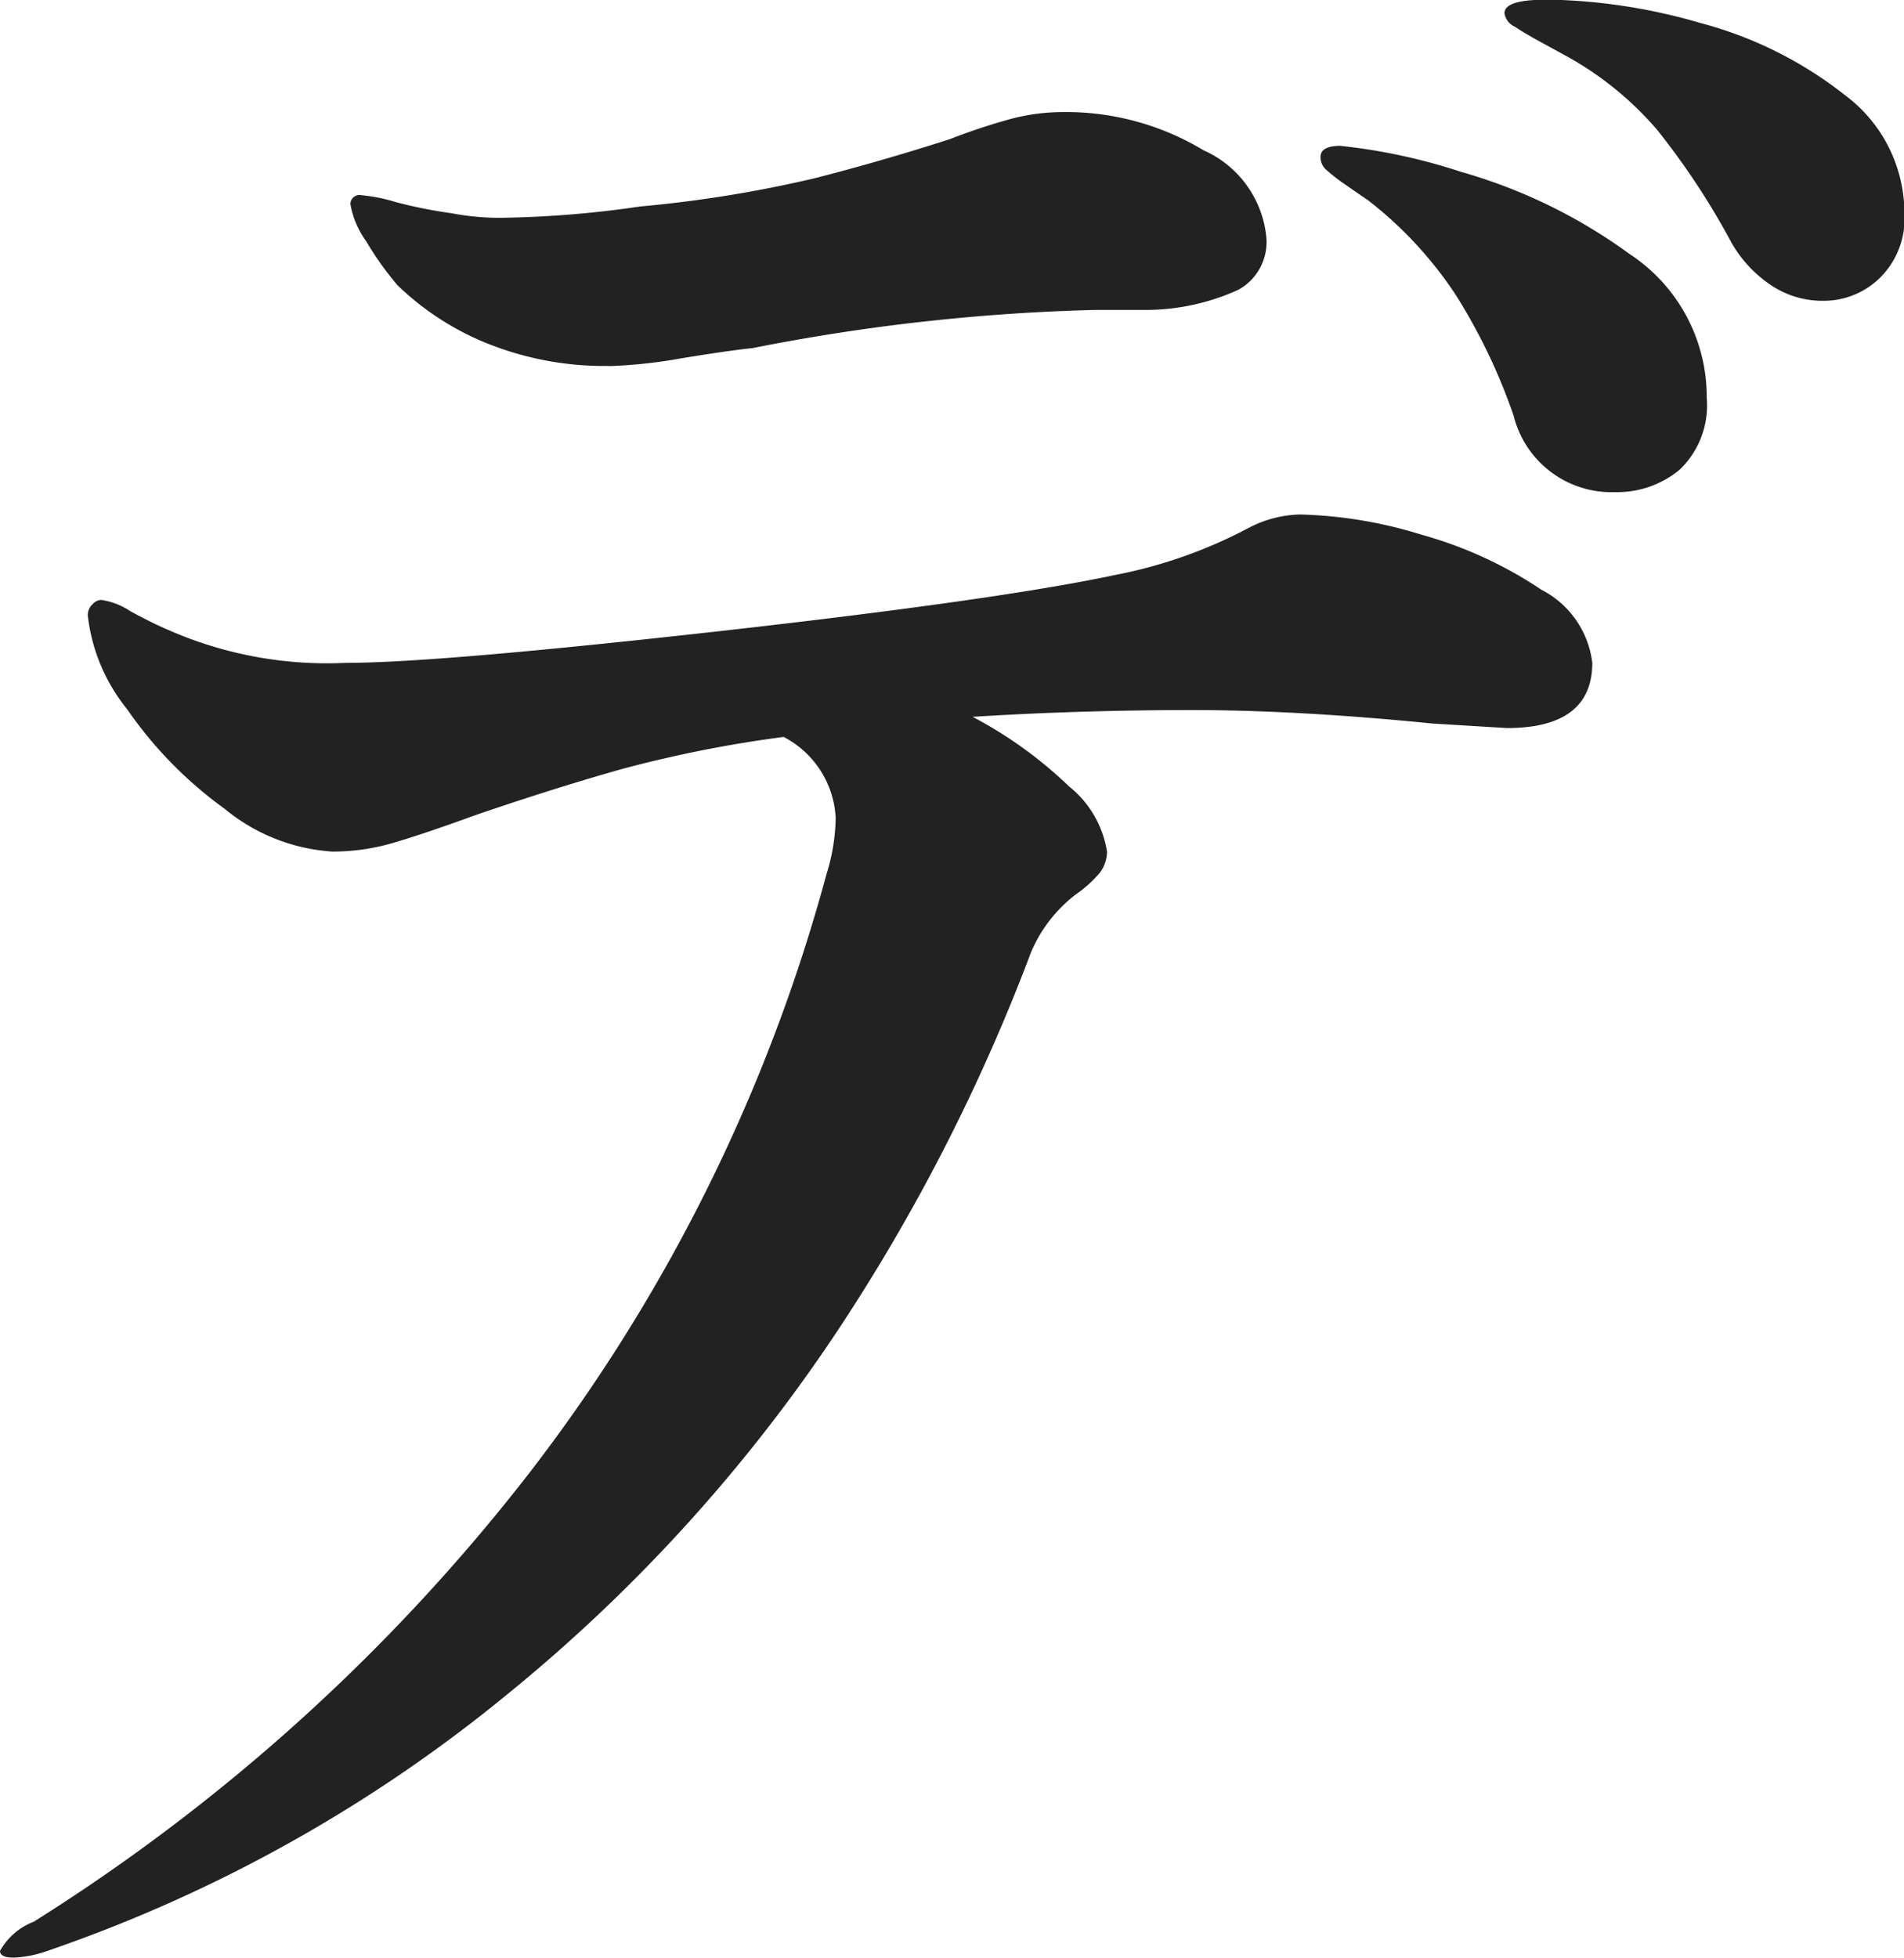 <svg xmlns="http://www.w3.org/2000/svg" width="45.75" height="47.031" viewBox="0 0 45.75 47.031">
  <defs>
    <style>
      .cls-1 {
        fill: #222;
        fill-rule: evenodd;
      }
    </style>
  </defs>
  <path id="デ" class="cls-1" d="M1124.21,563.775c-0.64,0-.97.108-0.97,0.324a0.427,0.427,0,0,0,.25.324c0.16,0.108.36,0.225,0.59,0.351s0.48,0.261.73,0.4a7.883,7.883,0,0,1,2.1,1.728,17.8,17.8,0,0,1,1.78,2.7,3.033,3.033,0,0,0,.95,1.026,2.217,2.217,0,0,0,1.27.378,1.925,1.925,0,0,0,1.34-.54,2,2,0,0,0,.6-1.566,3.539,3.539,0,0,0-1.43-2.835,9.522,9.522,0,0,0-3.46-1.728,13.859,13.859,0,0,0-3.75-.567h0Zm-22.49,8.8a11.9,11.9,0,0,0,1.75-.189c0.77-.126,1.34-0.207,1.7-0.243a48.377,48.377,0,0,1,8.25-.918h1.3a5.381,5.381,0,0,0,2.13-.486,1.309,1.309,0,0,0,.67-1.242,2.557,2.557,0,0,0-1.51-2.106,6.4,6.4,0,0,0-3.4-.918,4.883,4.883,0,0,0-1.32.189c-0.45.126-.91,0.279-1.37,0.459q-1.68.54-3.27,0.945a30.179,30.179,0,0,1-4.18.675,25.228,25.228,0,0,1-3.24.27,6.122,6.122,0,0,1-1.29-.108,11.488,11.488,0,0,1-1.35-.27,3.893,3.893,0,0,0-.81-0.162,0.218,0.218,0,0,0-.27.216,2.16,2.16,0,0,0,.38.891,7.608,7.608,0,0,0,.75,1.053,6.685,6.685,0,0,0,2.16,1.4,7.559,7.559,0,0,0,2.92.54h0Zm17.59-5.292c-0.33,0-.49.09-0.49,0.27a0.407,0.407,0,0,0,.13.3,4.327,4.327,0,0,0,.49.378q0.345,0.243.51,0.351a9.472,9.472,0,0,1,2.11,2.268,13.921,13.921,0,0,1,1.4,2.916,2.422,2.422,0,0,0,2.43,1.836,2.35,2.35,0,0,0,1.56-.54,2.133,2.133,0,0,0,.65-1.728,4.105,4.105,0,0,0-1.86-3.456,12.781,12.781,0,0,0-4.05-1.971,13.866,13.866,0,0,0-2.88-.621h0Zm-0.98,8.856a2.782,2.782,0,0,0-1.24.324,11.5,11.5,0,0,1-3.23,1.134q-2.8.594-9.53,1.35c-4.48.5-7.45,0.756-8.93,0.756a9.478,9.478,0,0,1-4.31-.81q-0.375-.162-0.87-0.432a1.692,1.692,0,0,0-.7-0.27,0.3,0.3,0,0,0-.21.108,0.34,0.34,0,0,0-.11.27,4.346,4.346,0,0,0,.94,2.241,9.846,9.846,0,0,0,2.35,2.4,4.517,4.517,0,0,0,2.59,1.026,5.157,5.157,0,0,0,1.48-.216q0.735-.216,1.92-0.648,1.89-.648,3.51-1.107a29.882,29.882,0,0,1,3.93-.783,2.323,2.323,0,0,1,1.25,1.944,4.731,4.731,0,0,1-.22,1.35,41.112,41.112,0,0,1-7.23,14.5,46.1,46.1,0,0,1-11.82,10.665,1.575,1.575,0,0,0-.81.7q0,0.162.33,0.162a2.733,2.733,0,0,0,.81-0.162,35.674,35.674,0,0,0,11.14-6.237,39.225,39.225,0,0,0,7.85-8.667,45.464,45.464,0,0,0,4.64-9.072,3.425,3.425,0,0,1,1.08-1.4,2.914,2.914,0,0,0,.57-0.513,0.848,0.848,0,0,0,.18-0.513,2.5,2.5,0,0,0-.91-1.566,10.169,10.169,0,0,0-2.32-1.674c1.72-.108,3.49-0.162,5.28-0.162q2.535,0,5.78.324l1.78,0.108c1.36,0,2.05-.522,2.05-1.566a2.277,2.277,0,0,0-1.22-1.755,9.956,9.956,0,0,0-2.88-1.323,10.711,10.711,0,0,0-2.92-.486h0Z" transform="translate(-1087.09 -563.781)"/>
</svg>
